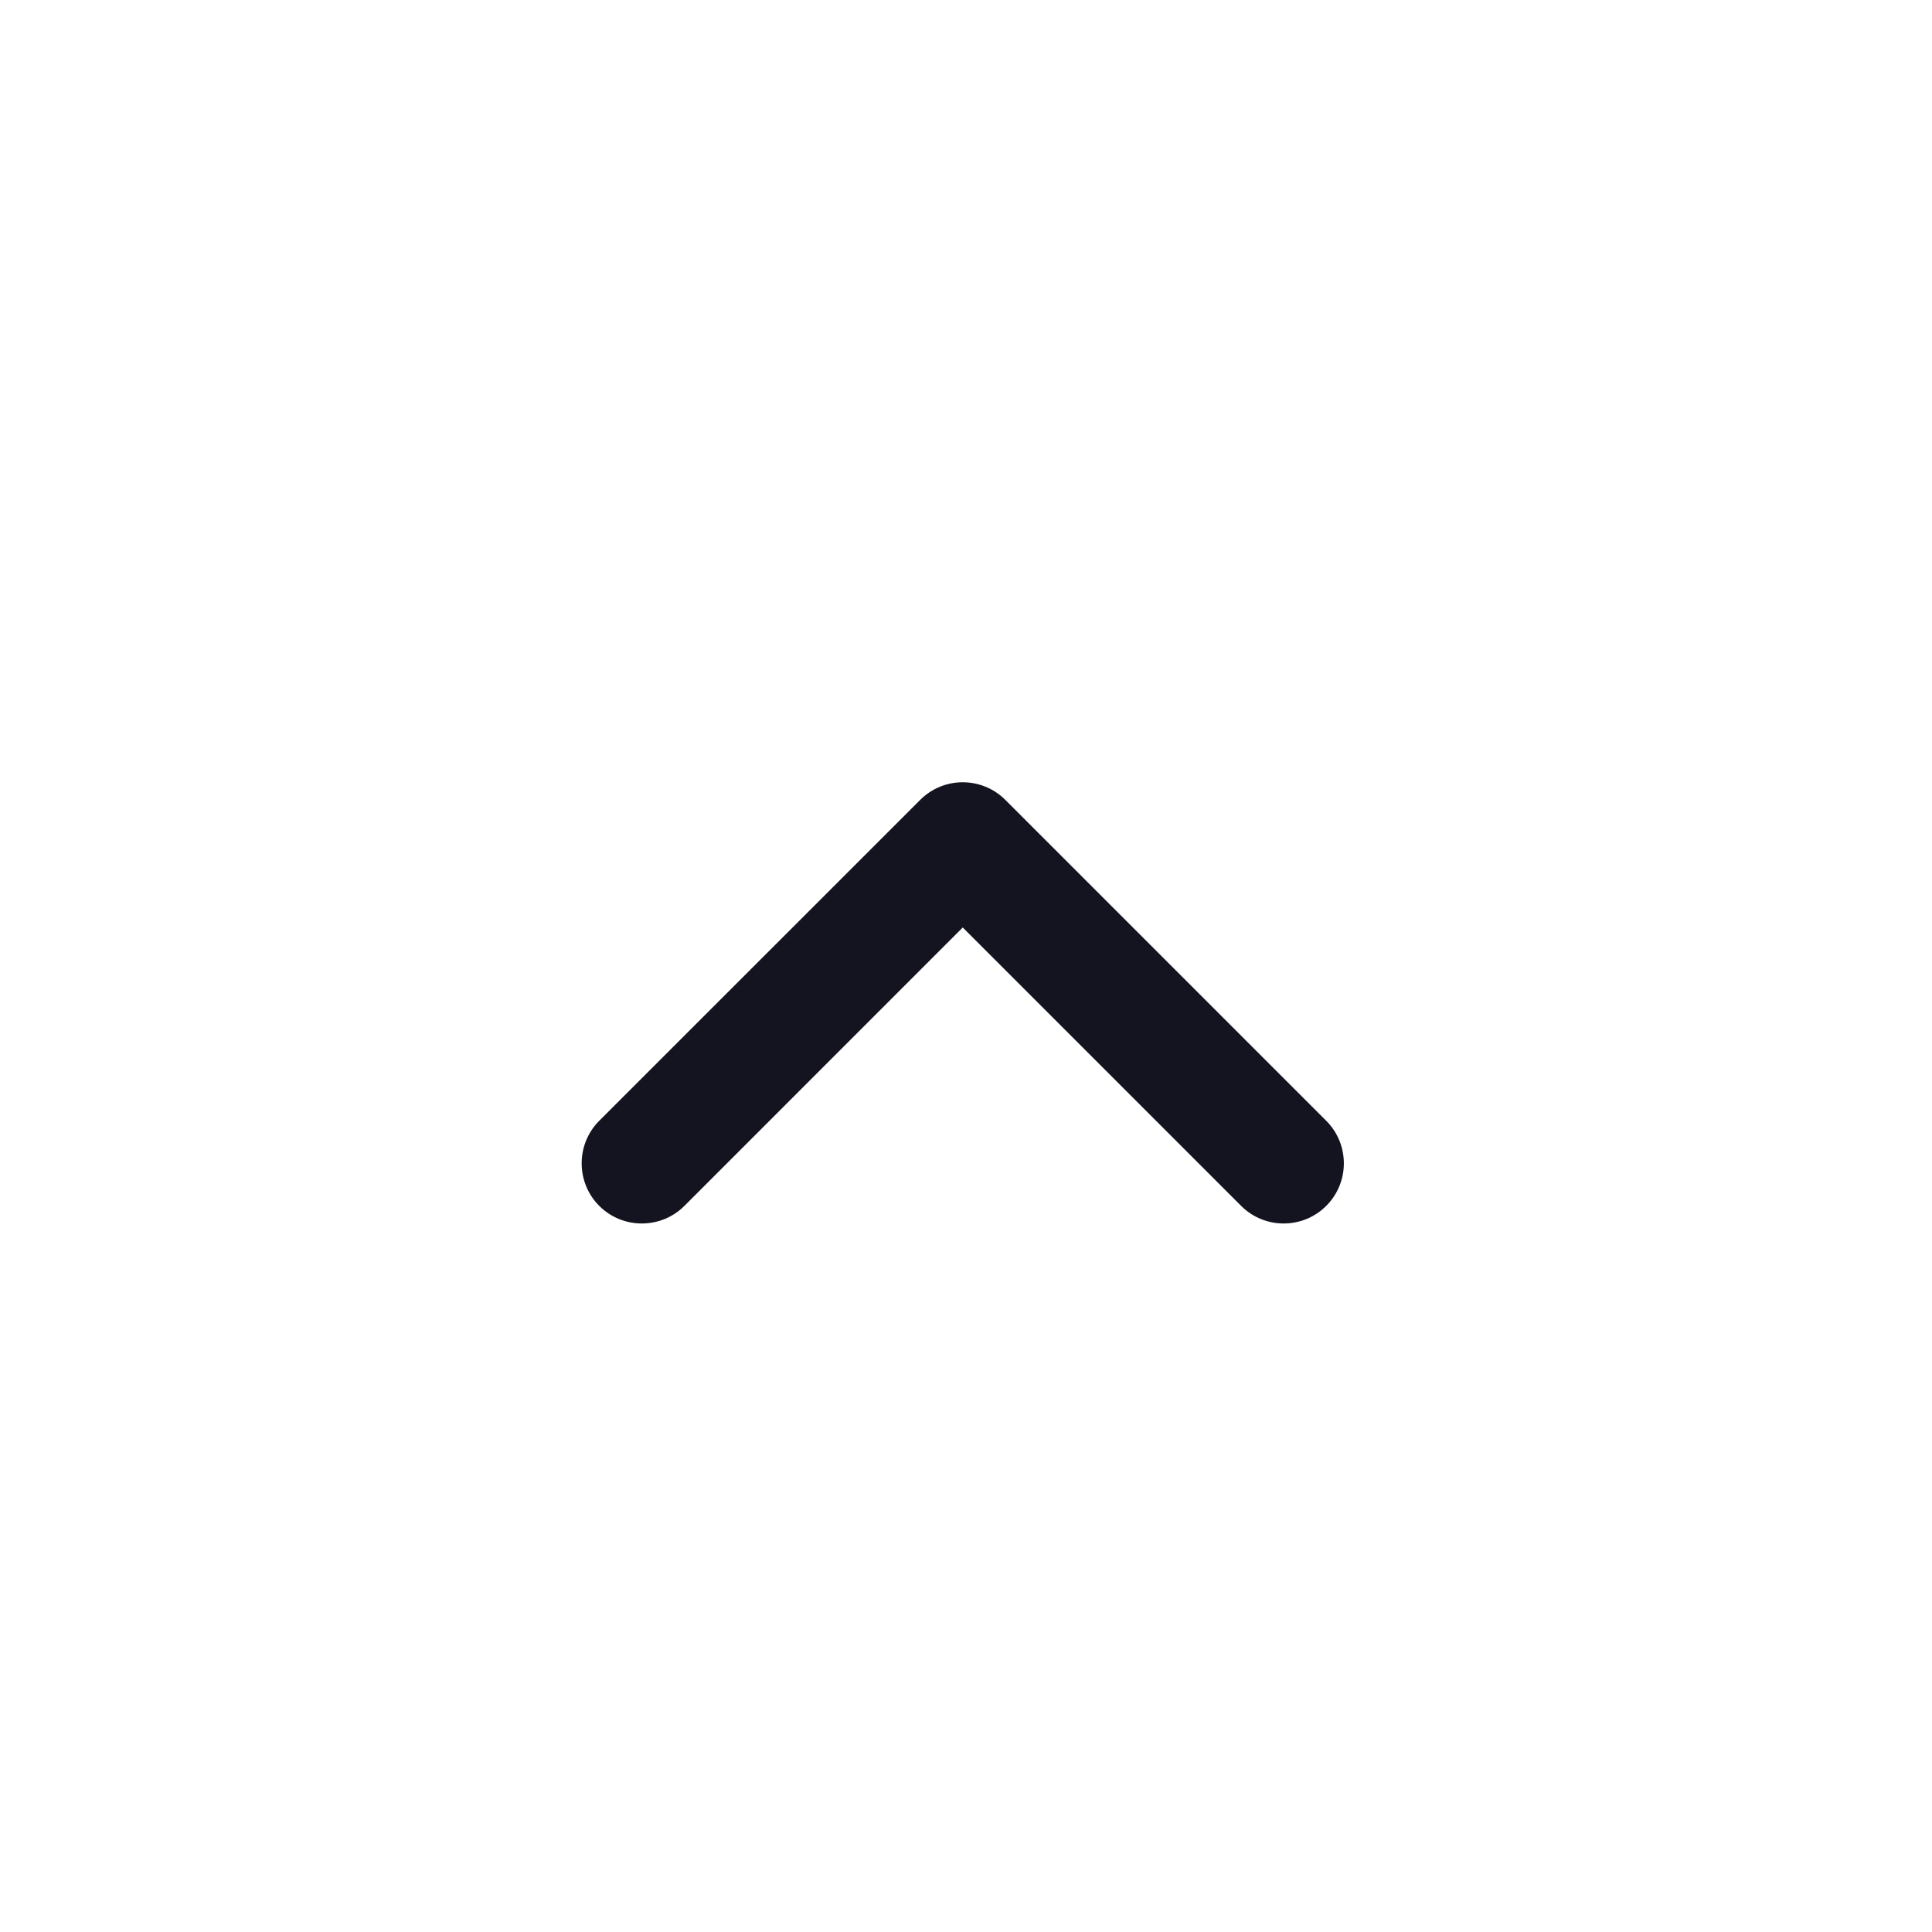 <svg width="29" height="29" viewBox="0 0 29 29" fill="none" xmlns="http://www.w3.org/2000/svg">
<path fill-rule="evenodd" clip-rule="evenodd" d="M19.907 18.101C20.26 17.748 20.26 17.176 19.907 16.823L15.09 12.006C14.737 11.654 14.165 11.654 13.813 12.006L8.995 16.823C8.643 17.176 8.643 17.748 8.995 18.101C9.348 18.453 9.92 18.453 10.273 18.101L14.451 13.922L18.63 18.101C18.982 18.453 19.554 18.453 19.907 18.101Z" fill="#141420"/>
</svg>
